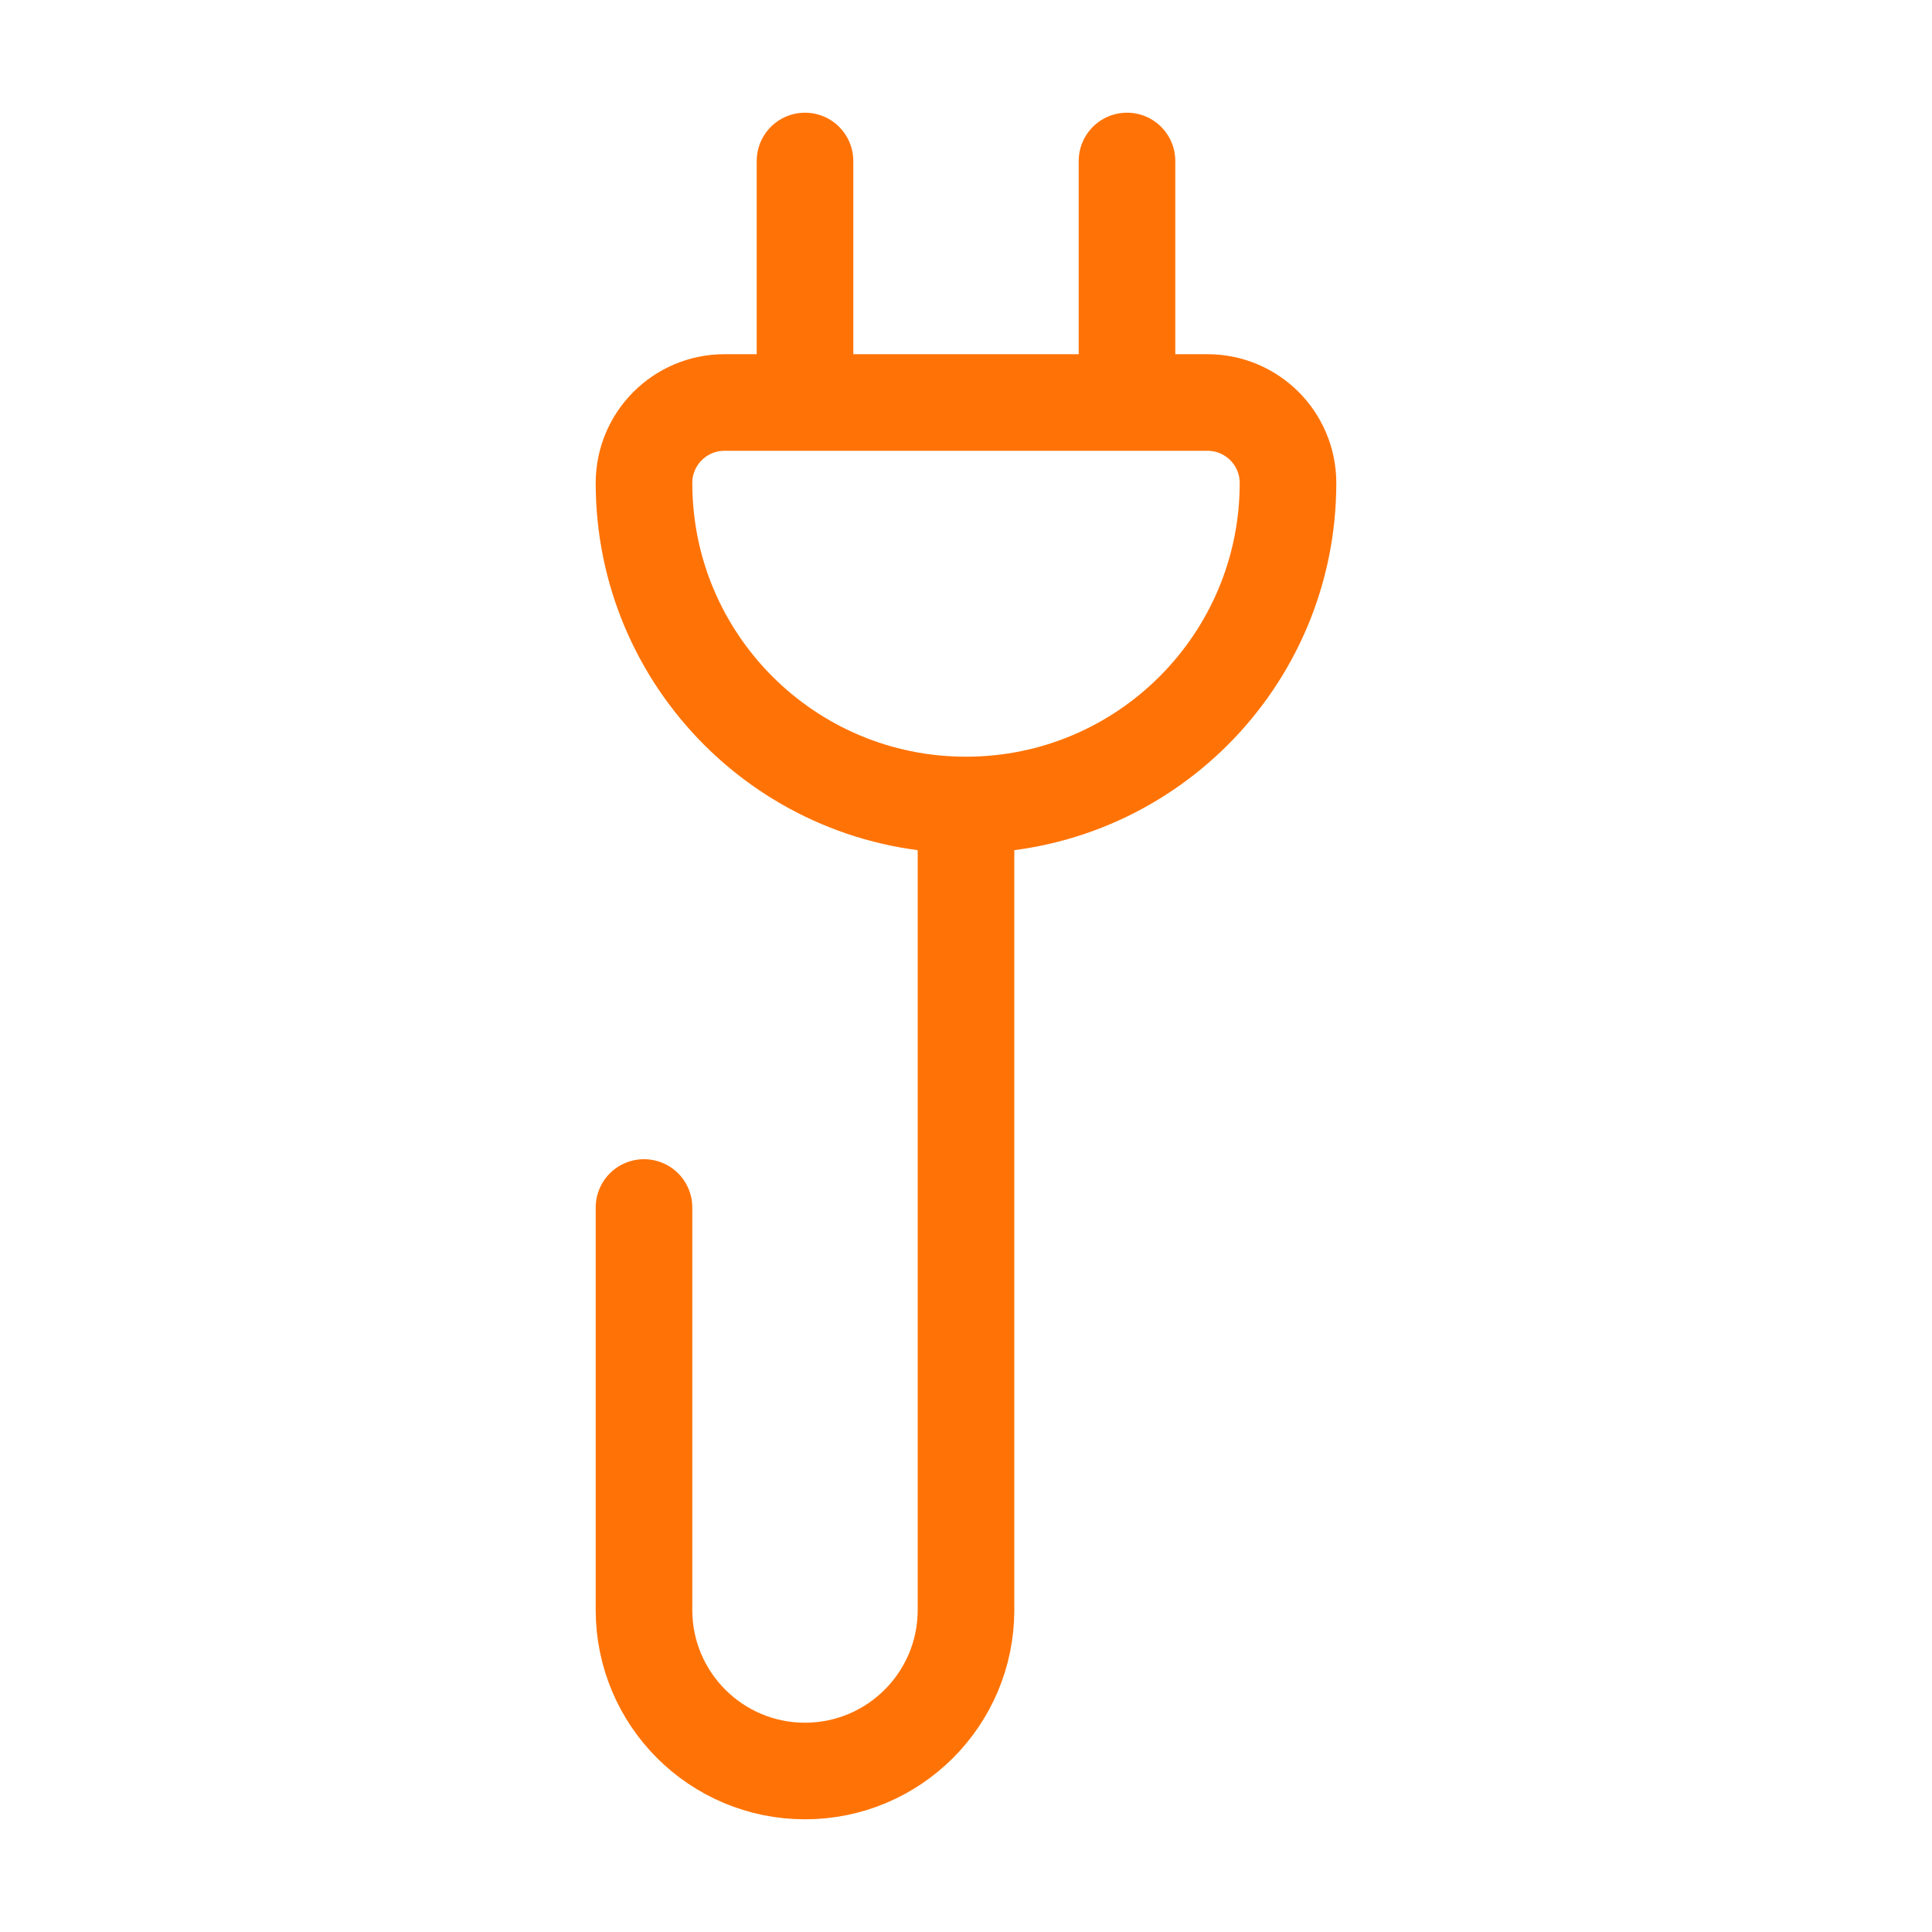 <svg width="60" height="60" viewBox="0 0 60 60" fill="none" xmlns="http://www.w3.org/2000/svg">
<path d="M30 25C35.523 25 40 20.523 40 15C40 13.619 38.881 12.5 37.5 12.5H22.5C21.119 12.5 20 13.619 20 15C20 20.523 24.477 25 30 25ZM30 25V50C30 52.761 27.761 55 25 55C22.239 55 20 52.761 20 50V37.5M25 12.5V5M35 12.5V5" stroke="#FF7306" stroke-width="3" stroke-linecap="round"/>
</svg>
